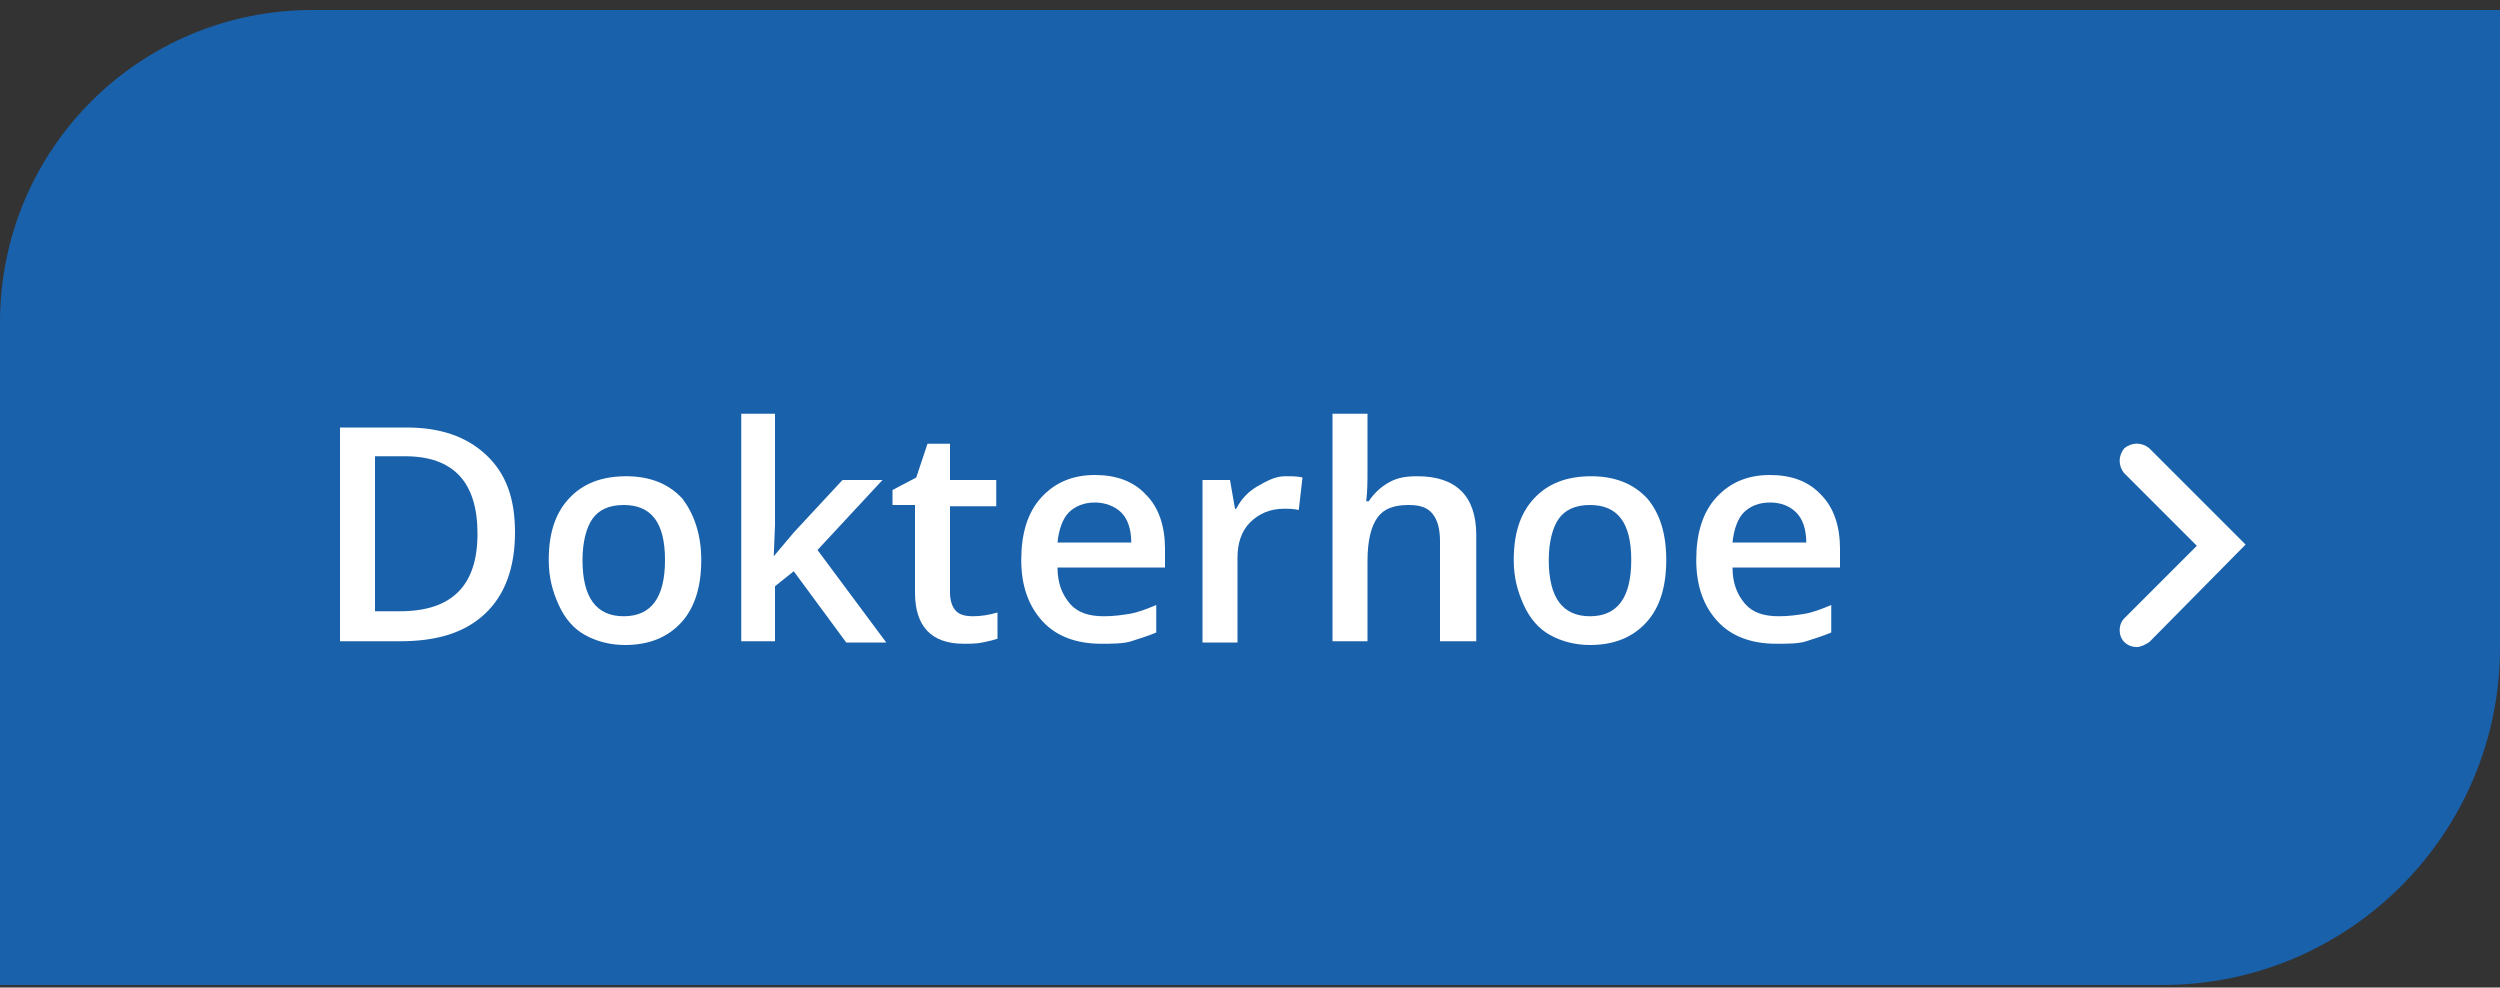 <?xml version="1.0" encoding="utf-8"?>
<!-- Generator: Adobe Illustrator 24.2.3, SVG Export Plug-In . SVG Version: 6.00 Build 0)  -->
<svg version="1.1" id="Laag_1" xmlns="http://www.w3.org/2000/svg" xmlns:xlink="http://www.w3.org/1999/xlink" x="0px" y="0px"
	 viewBox="0 0 200 79" style="enable-background:new 0 0 200 79;" xml:space="preserve">
<rect x="0" y="0" width="200" height="79" fill="#333333" stroke="none"/>
<style type="text/css">
	.st0{fill-rule:evenodd;clip-rule:evenodd;fill:#1961AB;}
	.st1{enable-background:new    ;}
	.st2{fill:#FFFFFF;}
</style>
<g id="Page-1">
	<g id="Overzicht-alle-voordelen-def" transform="translate(-409, -1297)">
		<g id="Group-Copy-8" transform="translate(409, 1297)">
			<path id="Rectangle-Copy-8" class="st0" d="M25,0.8h175l0,0v51c0,14.9-12.1,27-27,27H0l0,0v-53C0,11.9,11.2,0.8,25,0.8z"/>
			<g class="st1">
				<path class="st2" d="M41.2,42.6c0,2.8-0.8,5-2.4,6.5s-3.8,2.2-6.8,2.2h-4.8V34.2h5.3c2.7,0,4.8,0.7,6.4,2.2S41.2,39.9,41.2,42.6
					z M38.2,42.7c0-4.1-1.9-6.2-5.8-6.2h-2.4v12.4h2C36.2,48.9,38.2,46.8,38.2,42.7z"/>
				<path class="st2" d="M56.1,44.8c0,2.1-0.5,3.8-1.6,5s-2.6,1.8-4.5,1.8c-1.2,0-2.3-0.3-3.2-0.8s-1.6-1.3-2.1-2.4
					s-0.8-2.2-0.8-3.6c0-2.1,0.5-3.7,1.6-4.9c1.1-1.2,2.6-1.8,4.6-1.8c1.9,0,3.4,0.6,4.5,1.8C55.5,41.1,56.1,42.7,56.1,44.8z
					 M46.6,44.8c0,3,1.1,4.5,3.3,4.5c2.2,0,3.3-1.5,3.3-4.5c0-3-1.1-4.4-3.3-4.4c-1.2,0-2,0.4-2.5,1.1S46.6,43.4,46.6,44.8z"/>
				<path class="st2" d="M61.9,44.5l1.6-1.9l3.9-4.2h3.2l-5.2,5.6l5.5,7.4h-3.2l-4.2-5.7L62,46.9v4.4h-2.7V33.1H62V42L61.9,44.5
					L61.9,44.5z"/>
				<path class="st2" d="M77.8,49.3c0.7,0,1.3-0.1,2-0.3v2.1c-0.3,0.1-0.7,0.2-1.2,0.3s-1,0.1-1.5,0.1c-2.6,0-3.9-1.4-3.9-4.1v-7
					h-1.8v-1.2l1.9-1l0.9-2.7H76v2.9h3.7v2.1H76v6.9c0,0.7,0.2,1.2,0.5,1.5S77.3,49.3,77.8,49.3z"/>
				<path class="st2" d="M88.1,51.5c-2,0-3.6-0.6-4.7-1.8s-1.7-2.8-1.7-4.9c0-2.1,0.5-3.8,1.6-5c1.1-1.2,2.5-1.8,4.3-1.8
					c1.7,0,3.1,0.5,4.1,1.6c1,1,1.5,2.5,1.5,4.3v1.5h-8.6c0,1.3,0.4,2.2,1,2.9s1.5,1,2.7,1c0.8,0,1.5-0.1,2.1-0.2s1.4-0.4,2.1-0.7
					v2.2c-0.7,0.3-1.4,0.5-2,0.7S88.9,51.5,88.1,51.5z M87.6,40.2c-0.9,0-1.6,0.3-2.1,0.8s-0.8,1.4-0.9,2.4h5.9
					c0-1.1-0.3-1.9-0.8-2.4S88.4,40.2,87.6,40.2z"/>
				<path class="st2" d="M102.8,38.1c0.6,0,1,0,1.4,0.1l-0.3,2.6c-0.4-0.1-0.8-0.1-1.2-0.1c-1.1,0-2,0.4-2.7,1.1s-1,1.7-1,2.8v6.8
					h-2.8v-13h2.2l0.4,2.3h0.1c0.4-0.8,1-1.4,1.7-1.8S102,38.1,102.8,38.1z"/>
				<path class="st2" d="M118,51.3h-2.8v-8c0-1-0.2-1.7-0.6-2.2s-1-0.7-1.9-0.7c-1.2,0-2,0.3-2.5,1s-0.8,1.8-0.8,3.5v6.4h-2.8V33.1
					h2.8v4.6c0,0.7,0,1.5-0.1,2.4h0.2c0.4-0.6,0.9-1.1,1.6-1.5s1.4-0.5,2.3-0.5c3.1,0,4.7,1.6,4.7,4.7V51.3z"/>
				<path class="st2" d="M133.3,44.8c0,2.1-0.5,3.8-1.6,5s-2.6,1.8-4.5,1.8c-1.2,0-2.3-0.3-3.2-0.8s-1.6-1.3-2.1-2.4
					s-0.8-2.2-0.8-3.6c0-2.1,0.5-3.7,1.6-4.9c1.1-1.2,2.6-1.8,4.6-1.8c1.9,0,3.4,0.6,4.5,1.8C132.8,41.1,133.3,42.7,133.3,44.8z
					 M123.9,44.8c0,3,1.1,4.5,3.3,4.5c2.2,0,3.3-1.5,3.3-4.5c0-3-1.1-4.4-3.3-4.4c-1.2,0-2,0.4-2.5,1.1S123.9,43.4,123.9,44.8z"/>
				<path class="st2" d="M142.1,51.5c-2,0-3.6-0.6-4.7-1.8s-1.7-2.8-1.7-4.9c0-2.1,0.5-3.8,1.6-5c1.1-1.2,2.5-1.8,4.3-1.8
					c1.7,0,3.1,0.5,4.1,1.6c1,1,1.5,2.5,1.5,4.3v1.5h-8.6c0,1.3,0.4,2.2,1,2.9s1.5,1,2.7,1c0.8,0,1.5-0.1,2.1-0.2s1.4-0.4,2.1-0.7
					v2.2c-0.7,0.3-1.4,0.5-2,0.7S143,51.5,142.1,51.5z M141.6,40.2c-0.9,0-1.6,0.3-2.1,0.8s-0.8,1.4-0.9,2.4h5.9
					c0-1.1-0.3-1.9-0.8-2.4S142.5,40.2,141.6,40.2z"/>
			</g>
			<g id="Group" transform="translate(170.946, 36.865)">
				<g id="Icons_x2F_Chevron_x2F_Right_x2F_chevron-right-white-btn-Copy">
					<g id="Path-4">
						<path class="st2" d="M0,14.9c-0.3,0-0.7-0.1-1-0.4c-0.5-0.5-0.5-1.4,0-1.9l5.8-5.8L-1,1C-1.5,0.4-1.5-0.4-1-1
							C-0.4-1.5,0.4-1.5,1-1l7.7,7.7L1,14.5C0.7,14.7,0.3,14.9,0,14.9z"/>
					</g>
				</g>
			</g>
		</g>
	</g>
</g>
</svg>
